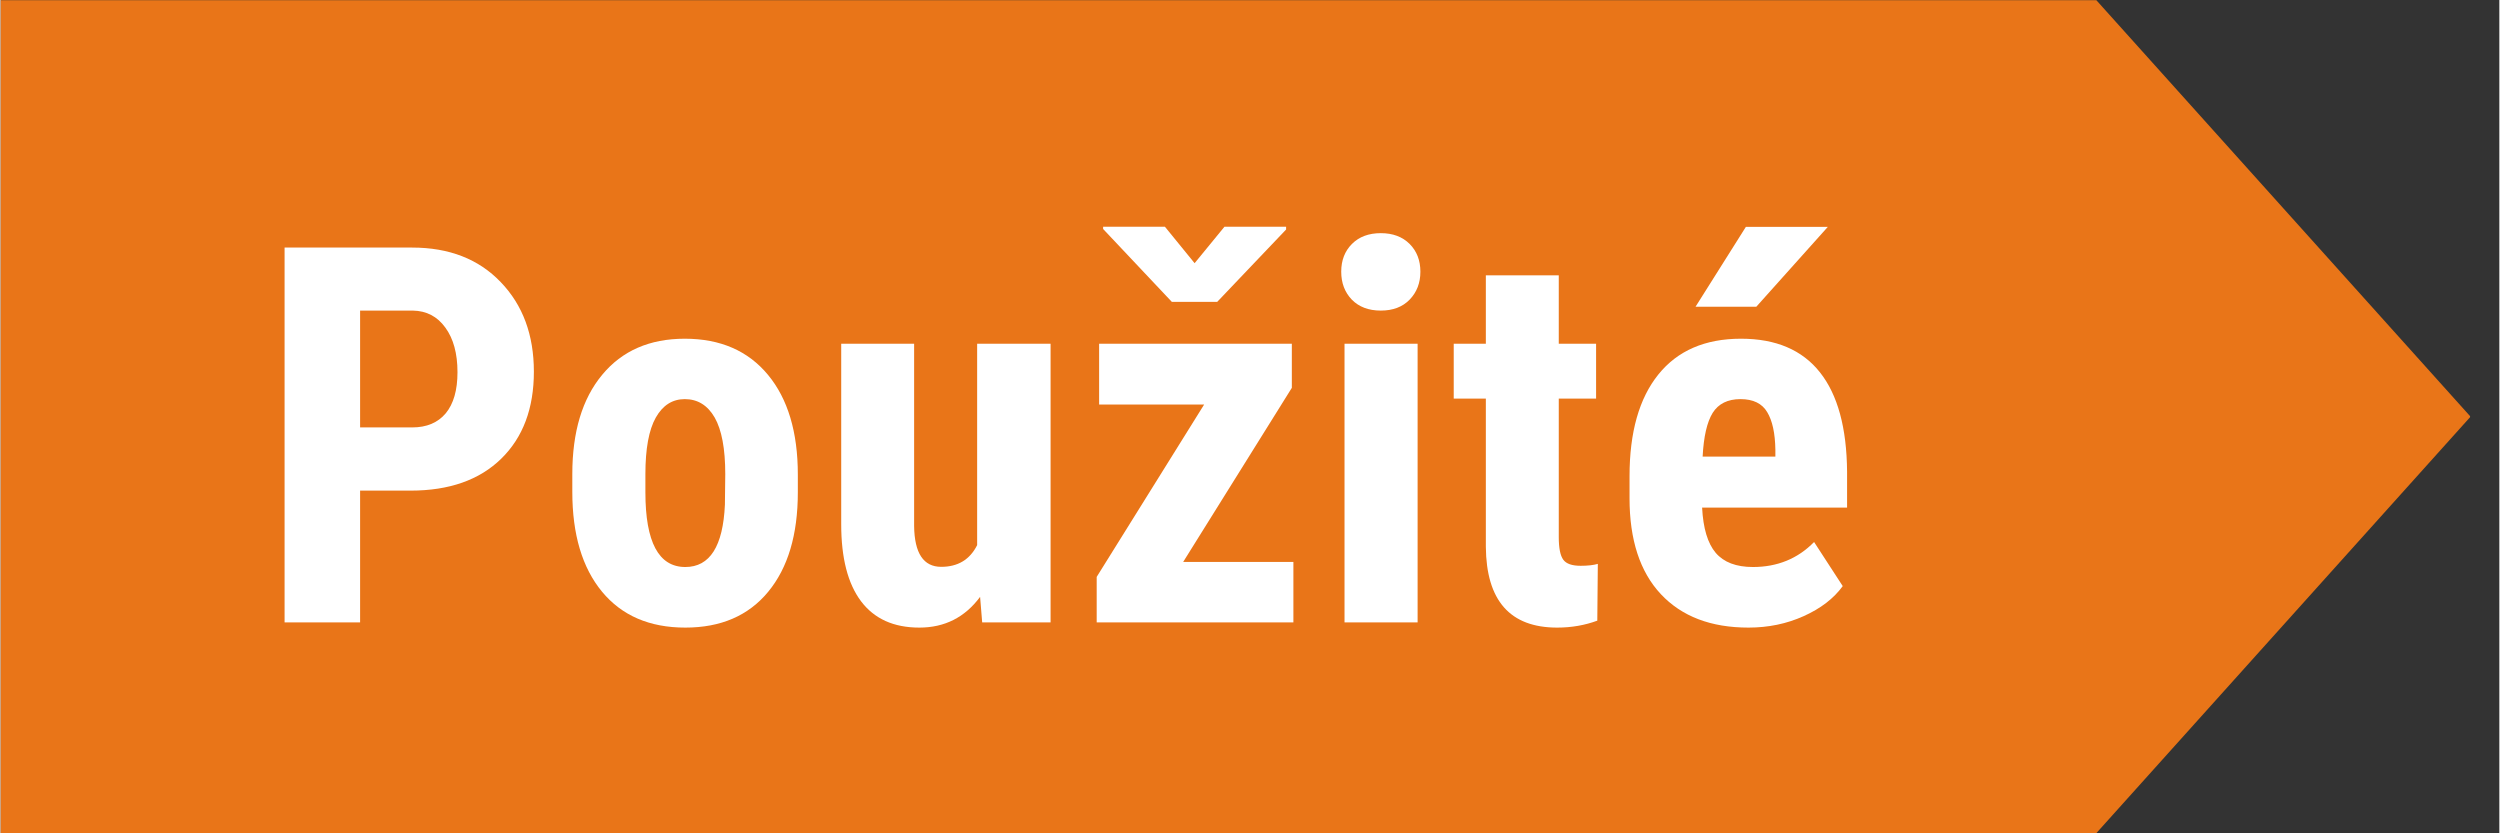 <svg xmlns="http://www.w3.org/2000/svg" xmlns:xlink="http://www.w3.org/1999/xlink" width="300" zoomAndPan="magnify" viewBox="0 0 224.88 75" height="100" preserveAspectRatio="xMidYMid meet" version="1.0"><rect x="0" y="0" width="224.88" height="75" fill="#333333" stroke="none"/><defs><g/><clipPath id="18ff77a06f"><path d="M 0 0.02 L 222.539 0.02 L 222.539 74.98 L 0 74.98 Z M 0 0.02 " clip-rule="nonzero"/></clipPath><clipPath id="e022d7cf99"><path d="M 188.613 0.02 L 0 0.02 L 0 74.98 L 188.613 74.98 L 222.289 37.5 Z M 188.613 0.02 " clip-rule="nonzero"/></clipPath></defs><g clip-path="url(#18ff77a06f)"><g clip-path="url(#e022d7cf99)"><path fill="#e97518" d="M 0 0.02 L 222.246 0.02 L 222.246 74.98 L 0 74.98 Z M 0 0.02 " fill-opacity="1" fill-rule="nonzero"/></g></g><g fill="#ffffff" fill-opacity="1"><g transform="translate(22.833, 56.015)"><g><path d="M 9.516 -11.859 L 9.516 0 L 2.719 0 L 2.719 -33.734 L 14.203 -33.734 C 17.535 -33.734 20.191 -32.695 22.172 -30.625 C 24.16 -28.562 25.156 -25.875 25.156 -22.562 C 25.156 -19.258 24.176 -16.648 22.219 -14.734 C 20.258 -12.816 17.539 -11.859 14.062 -11.859 Z M 9.516 -17.547 L 14.203 -17.547 C 15.504 -17.547 16.508 -17.969 17.219 -18.812 C 17.926 -19.664 18.281 -20.898 18.281 -22.516 C 18.281 -24.203 17.914 -25.539 17.188 -26.531 C 16.469 -27.531 15.492 -28.039 14.266 -28.062 L 9.516 -28.062 Z M 9.516 -17.547 "/></g></g></g><g fill="#ffffff" fill-opacity="1"><g transform="translate(49.823, 56.015)"><g><path d="M 1.625 -13.344 C 1.625 -17.145 2.52 -20.125 4.312 -22.281 C 6.102 -24.445 8.582 -25.531 11.75 -25.531 C 14.945 -25.531 17.441 -24.445 19.234 -22.281 C 21.023 -20.125 21.922 -17.129 21.922 -13.297 L 21.922 -11.703 C 21.922 -7.891 21.031 -4.906 19.25 -2.75 C 17.477 -0.602 14.992 0.469 11.797 0.469 C 8.578 0.469 6.078 -0.609 4.297 -2.766 C 2.516 -4.922 1.625 -7.914 1.625 -11.75 Z M 8.203 -11.703 C 8.203 -7.223 9.398 -4.984 11.797 -4.984 C 14.004 -4.984 15.191 -6.852 15.359 -10.594 L 15.391 -13.344 C 15.391 -15.633 15.07 -17.332 14.438 -18.438 C 13.801 -19.539 12.906 -20.094 11.75 -20.094 C 10.633 -20.094 9.766 -19.539 9.141 -18.438 C 8.516 -17.332 8.203 -15.633 8.203 -13.344 Z M 8.203 -11.703 "/></g></g></g><g fill="#ffffff" fill-opacity="1"><g transform="translate(73.43, 56.015)"><g><path d="M 14.719 -2.297 C 13.352 -0.453 11.531 0.469 9.25 0.469 C 6.945 0.469 5.195 -0.32 4 -1.906 C 2.812 -3.488 2.219 -5.797 2.219 -8.828 L 2.219 -25.078 L 8.781 -25.078 L 8.781 -8.672 C 8.812 -6.223 9.625 -5 11.219 -5 C 12.719 -5 13.797 -5.648 14.453 -6.953 L 14.453 -25.078 L 21.062 -25.078 L 21.062 0 L 14.906 0 Z M 14.719 -2.297 "/></g></g></g><g fill="#ffffff" fill-opacity="1"><g transform="translate(96.783, 56.015)"><g><path d="M 9.641 -5.438 L 19.562 -5.438 L 19.562 0 L 1.859 0 L 1.859 -4.094 L 11.531 -19.609 L 2.078 -19.609 L 2.078 -25.078 L 19.422 -25.078 L 19.422 -21.109 Z M 10.672 -32.328 L 13.359 -35.609 L 18.906 -35.609 L 18.906 -35.359 L 12.703 -28.844 L 8.625 -28.844 L 2.438 -35.406 L 2.438 -35.609 L 8 -35.609 Z M 10.672 -32.328 "/></g></g></g><g fill="#ffffff" fill-opacity="1"><g transform="translate(118.259, 56.015)"><g><path d="M 9.266 0 L 2.688 0 L 2.688 -25.078 L 9.266 -25.078 Z M 2.391 -31.562 C 2.391 -32.582 2.711 -33.414 3.359 -34.062 C 4.004 -34.707 4.867 -35.031 5.953 -35.031 C 7.035 -35.031 7.898 -34.707 8.547 -34.062 C 9.191 -33.414 9.516 -32.582 9.516 -31.562 C 9.516 -30.551 9.191 -29.711 8.547 -29.047 C 7.91 -28.391 7.047 -28.062 5.953 -28.062 C 4.859 -28.062 3.988 -28.391 3.344 -29.047 C 2.707 -29.711 2.391 -30.551 2.391 -31.562 Z M 2.391 -31.562 "/></g></g></g><g fill="#ffffff" fill-opacity="1"><g transform="translate(130.213, 56.015)"><g><path d="M 10.016 -31.234 L 10.016 -25.078 L 13.375 -25.078 L 13.375 -20.141 L 10.016 -20.141 L 10.016 -7.688 C 10.016 -6.695 10.148 -6.016 10.422 -5.641 C 10.691 -5.273 11.211 -5.094 11.984 -5.094 C 12.609 -5.094 13.125 -5.148 13.531 -5.266 L 13.484 -0.156 C 12.367 0.258 11.164 0.469 9.875 0.469 C 5.633 0.469 3.492 -1.957 3.453 -6.812 L 3.453 -20.141 L 0.562 -20.141 L 0.562 -25.078 L 3.453 -25.078 L 3.453 -31.234 Z M 10.016 -31.234 "/></g></g></g><g fill="#ffffff" fill-opacity="1"><g transform="translate(144.786, 56.015)"><g><path d="M 12.516 0.469 C 9.141 0.469 6.508 -0.535 4.625 -2.547 C 2.75 -4.555 1.812 -7.43 1.812 -11.172 L 1.812 -13.156 C 1.812 -17.113 2.676 -20.164 4.406 -22.312 C 6.133 -24.457 8.613 -25.531 11.844 -25.531 C 14.988 -25.531 17.359 -24.52 18.953 -22.5 C 20.547 -20.488 21.359 -17.508 21.391 -13.562 L 21.391 -10.328 L 8.344 -10.328 C 8.438 -8.473 8.844 -7.117 9.562 -6.266 C 10.289 -5.41 11.41 -4.984 12.922 -4.984 C 15.117 -4.984 16.953 -5.734 18.422 -7.234 L 21 -3.266 C 20.188 -2.148 19.016 -1.25 17.484 -0.562 C 15.961 0.125 14.305 0.469 12.516 0.469 Z M 8.391 -14.922 L 14.938 -14.922 L 14.938 -15.531 C 14.914 -17.02 14.672 -18.148 14.203 -18.922 C 13.742 -19.703 12.941 -20.094 11.797 -20.094 C 10.648 -20.094 9.816 -19.68 9.297 -18.859 C 8.785 -18.035 8.484 -16.723 8.391 -14.922 Z M 12.281 -35.594 L 19.656 -35.594 L 13.219 -28.406 L 7.75 -28.406 Z M 12.281 -35.594 "/></g></g></g></svg>